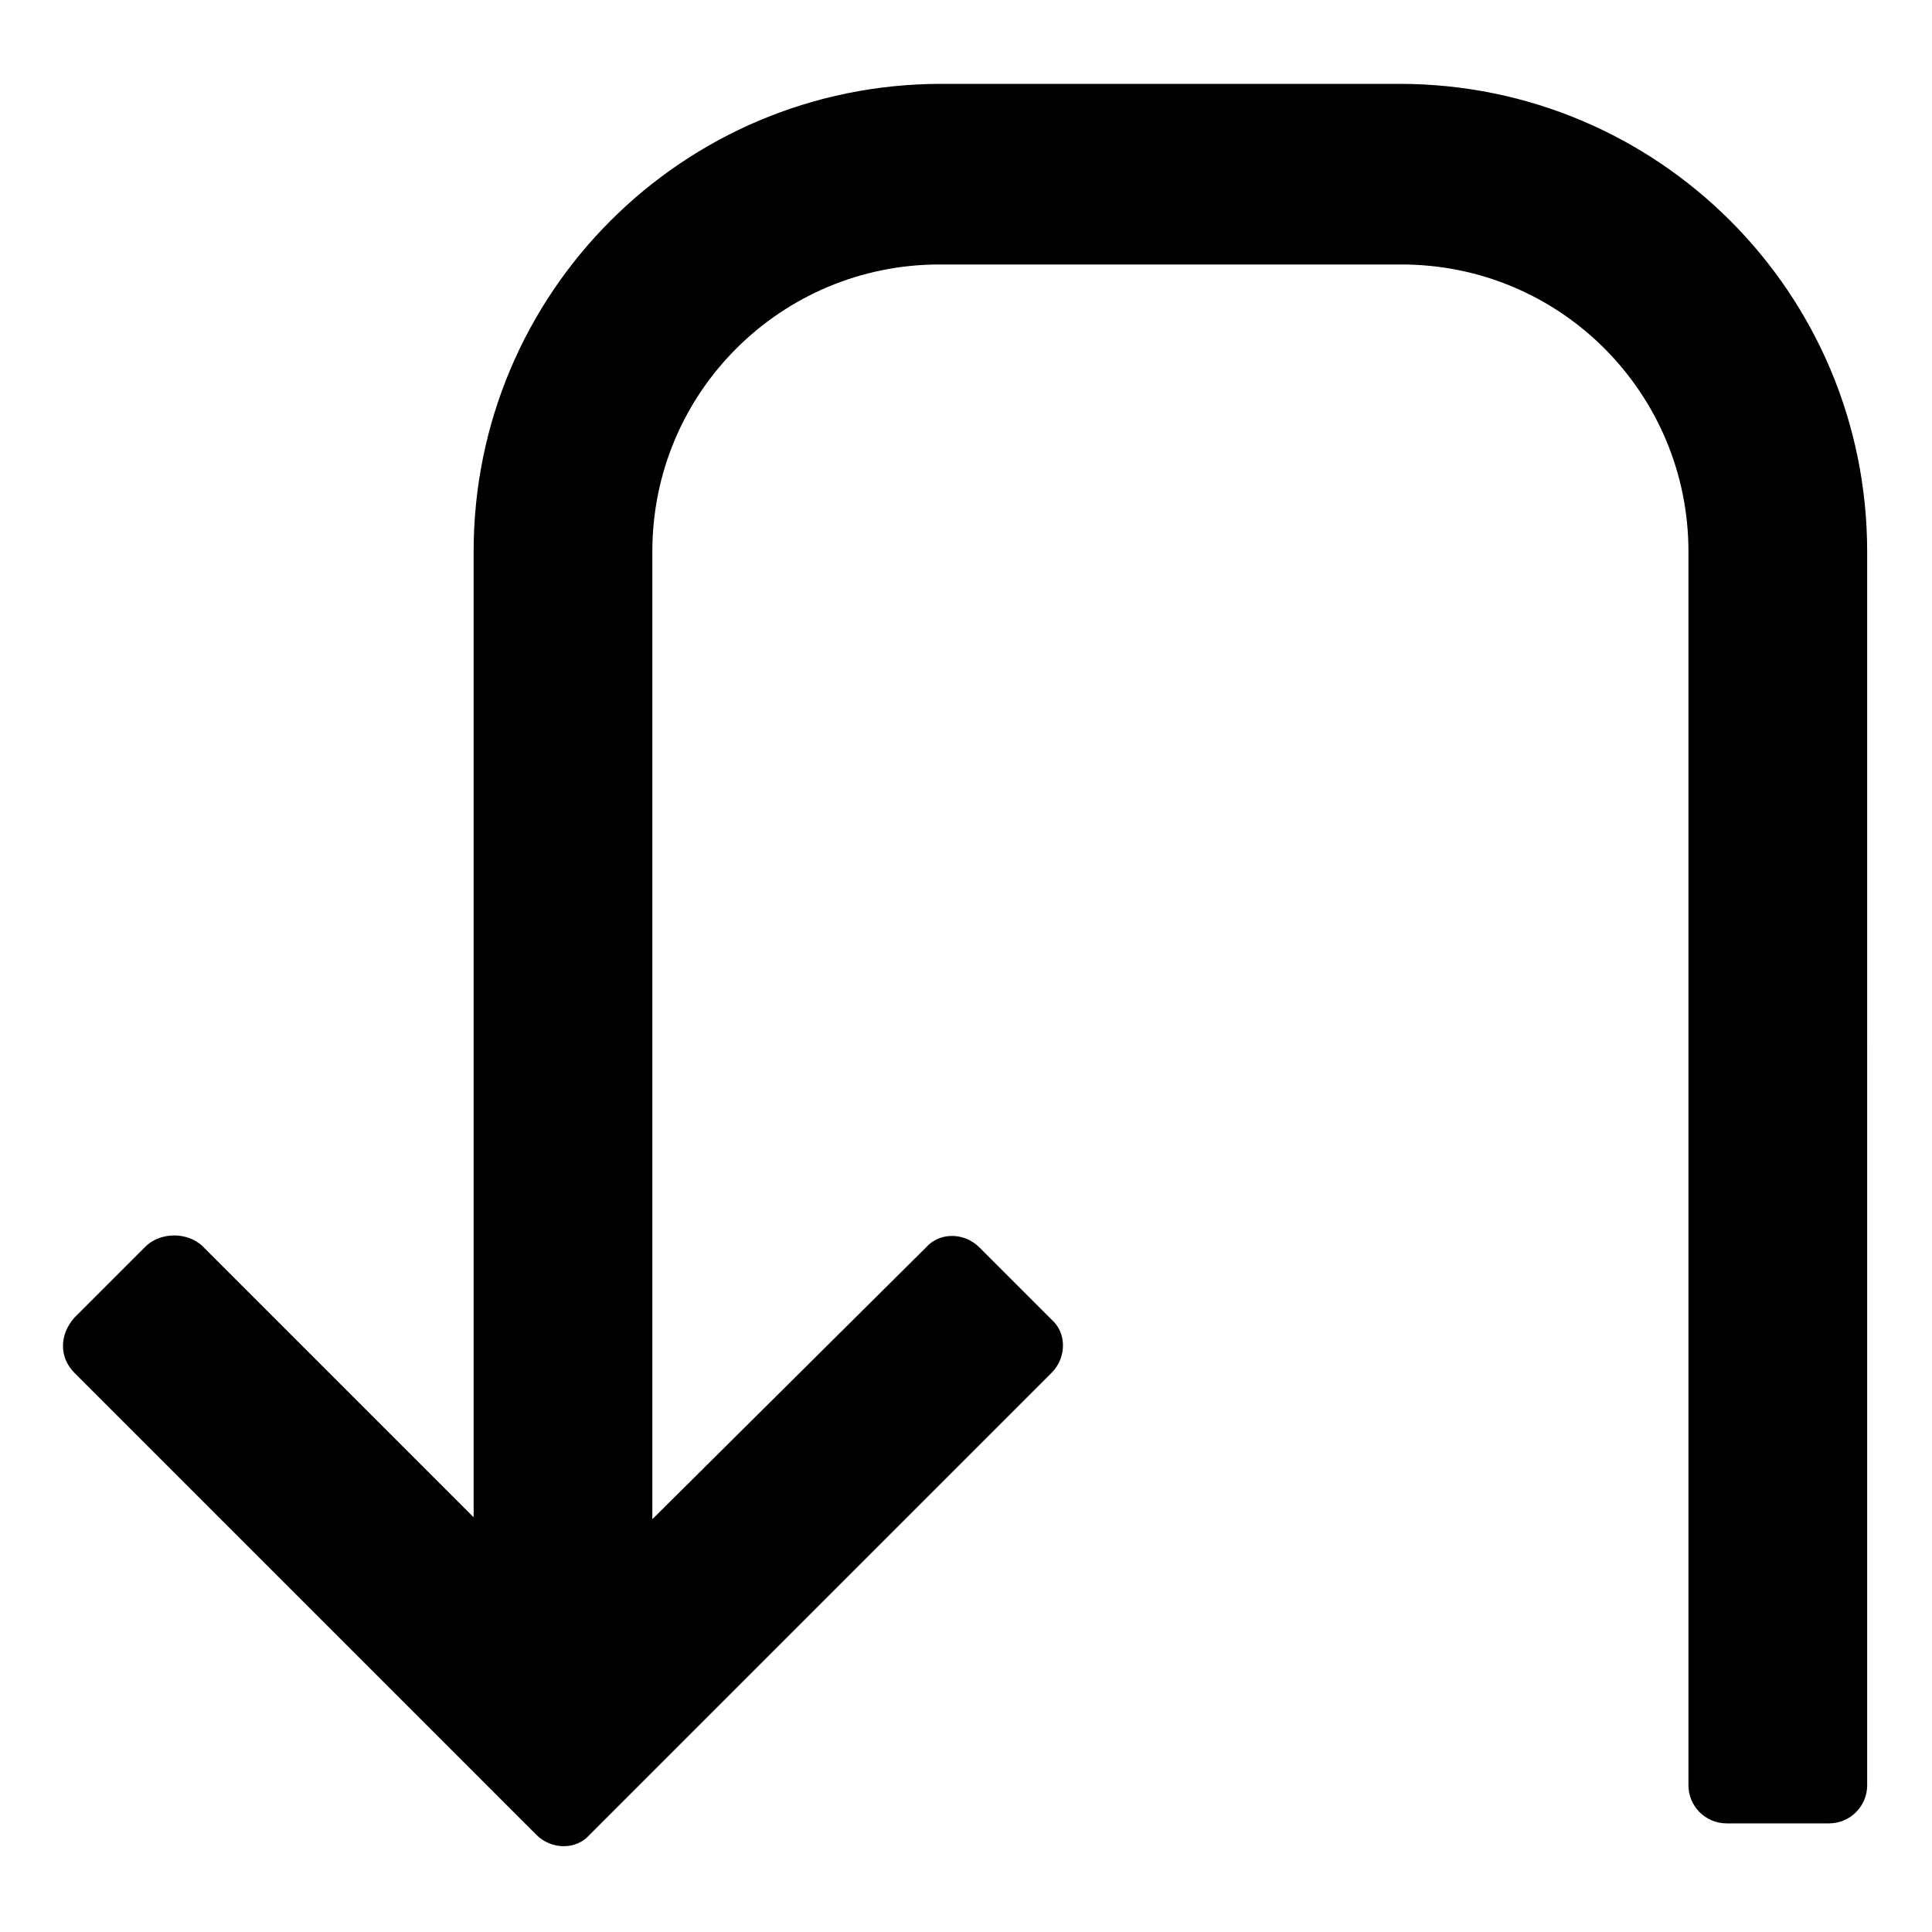 <?xml version="1.0" encoding="UTF-8"?>
<!-- Uploaded to: ICON Repo, www.iconrepo.com, Generator: ICON Repo Mixer Tools -->
<svg fill="#000000" width="800px" height="800px" version="1.1" viewBox="144 144 512 512" xmlns="http://www.w3.org/2000/svg">
 <path d="m163.71 507.81 122.43 122.43c4.031 4.031 10.578 4.031 14.105 0l122.43-122.43c4.031-4.031 4.031-10.578 0-14.105l-19.145-19.145c-4.031-4.031-10.578-4.031-14.105 0l-72.547 72.043v-256.44c0-42.32 34.258-76.074 76.074-76.074h122.43c42.32 0 76.074 34.258 76.074 76.074v326.97c0 5.543 4.535 10.078 10.078 10.078h27.207c5.543 0 10.078-4.535 10.078-10.078l-0.004-326.97c0-68.52-55.418-123.94-123.94-123.94h-121.42c-68.52 0-123.94 55.418-123.94 123.94v255.93l-72.043-72.043c-4.031-3.527-10.582-3.527-14.613 0l-19.145 19.145c-4.031 4.535-4.031 10.582 0 14.609z"/>
</svg>